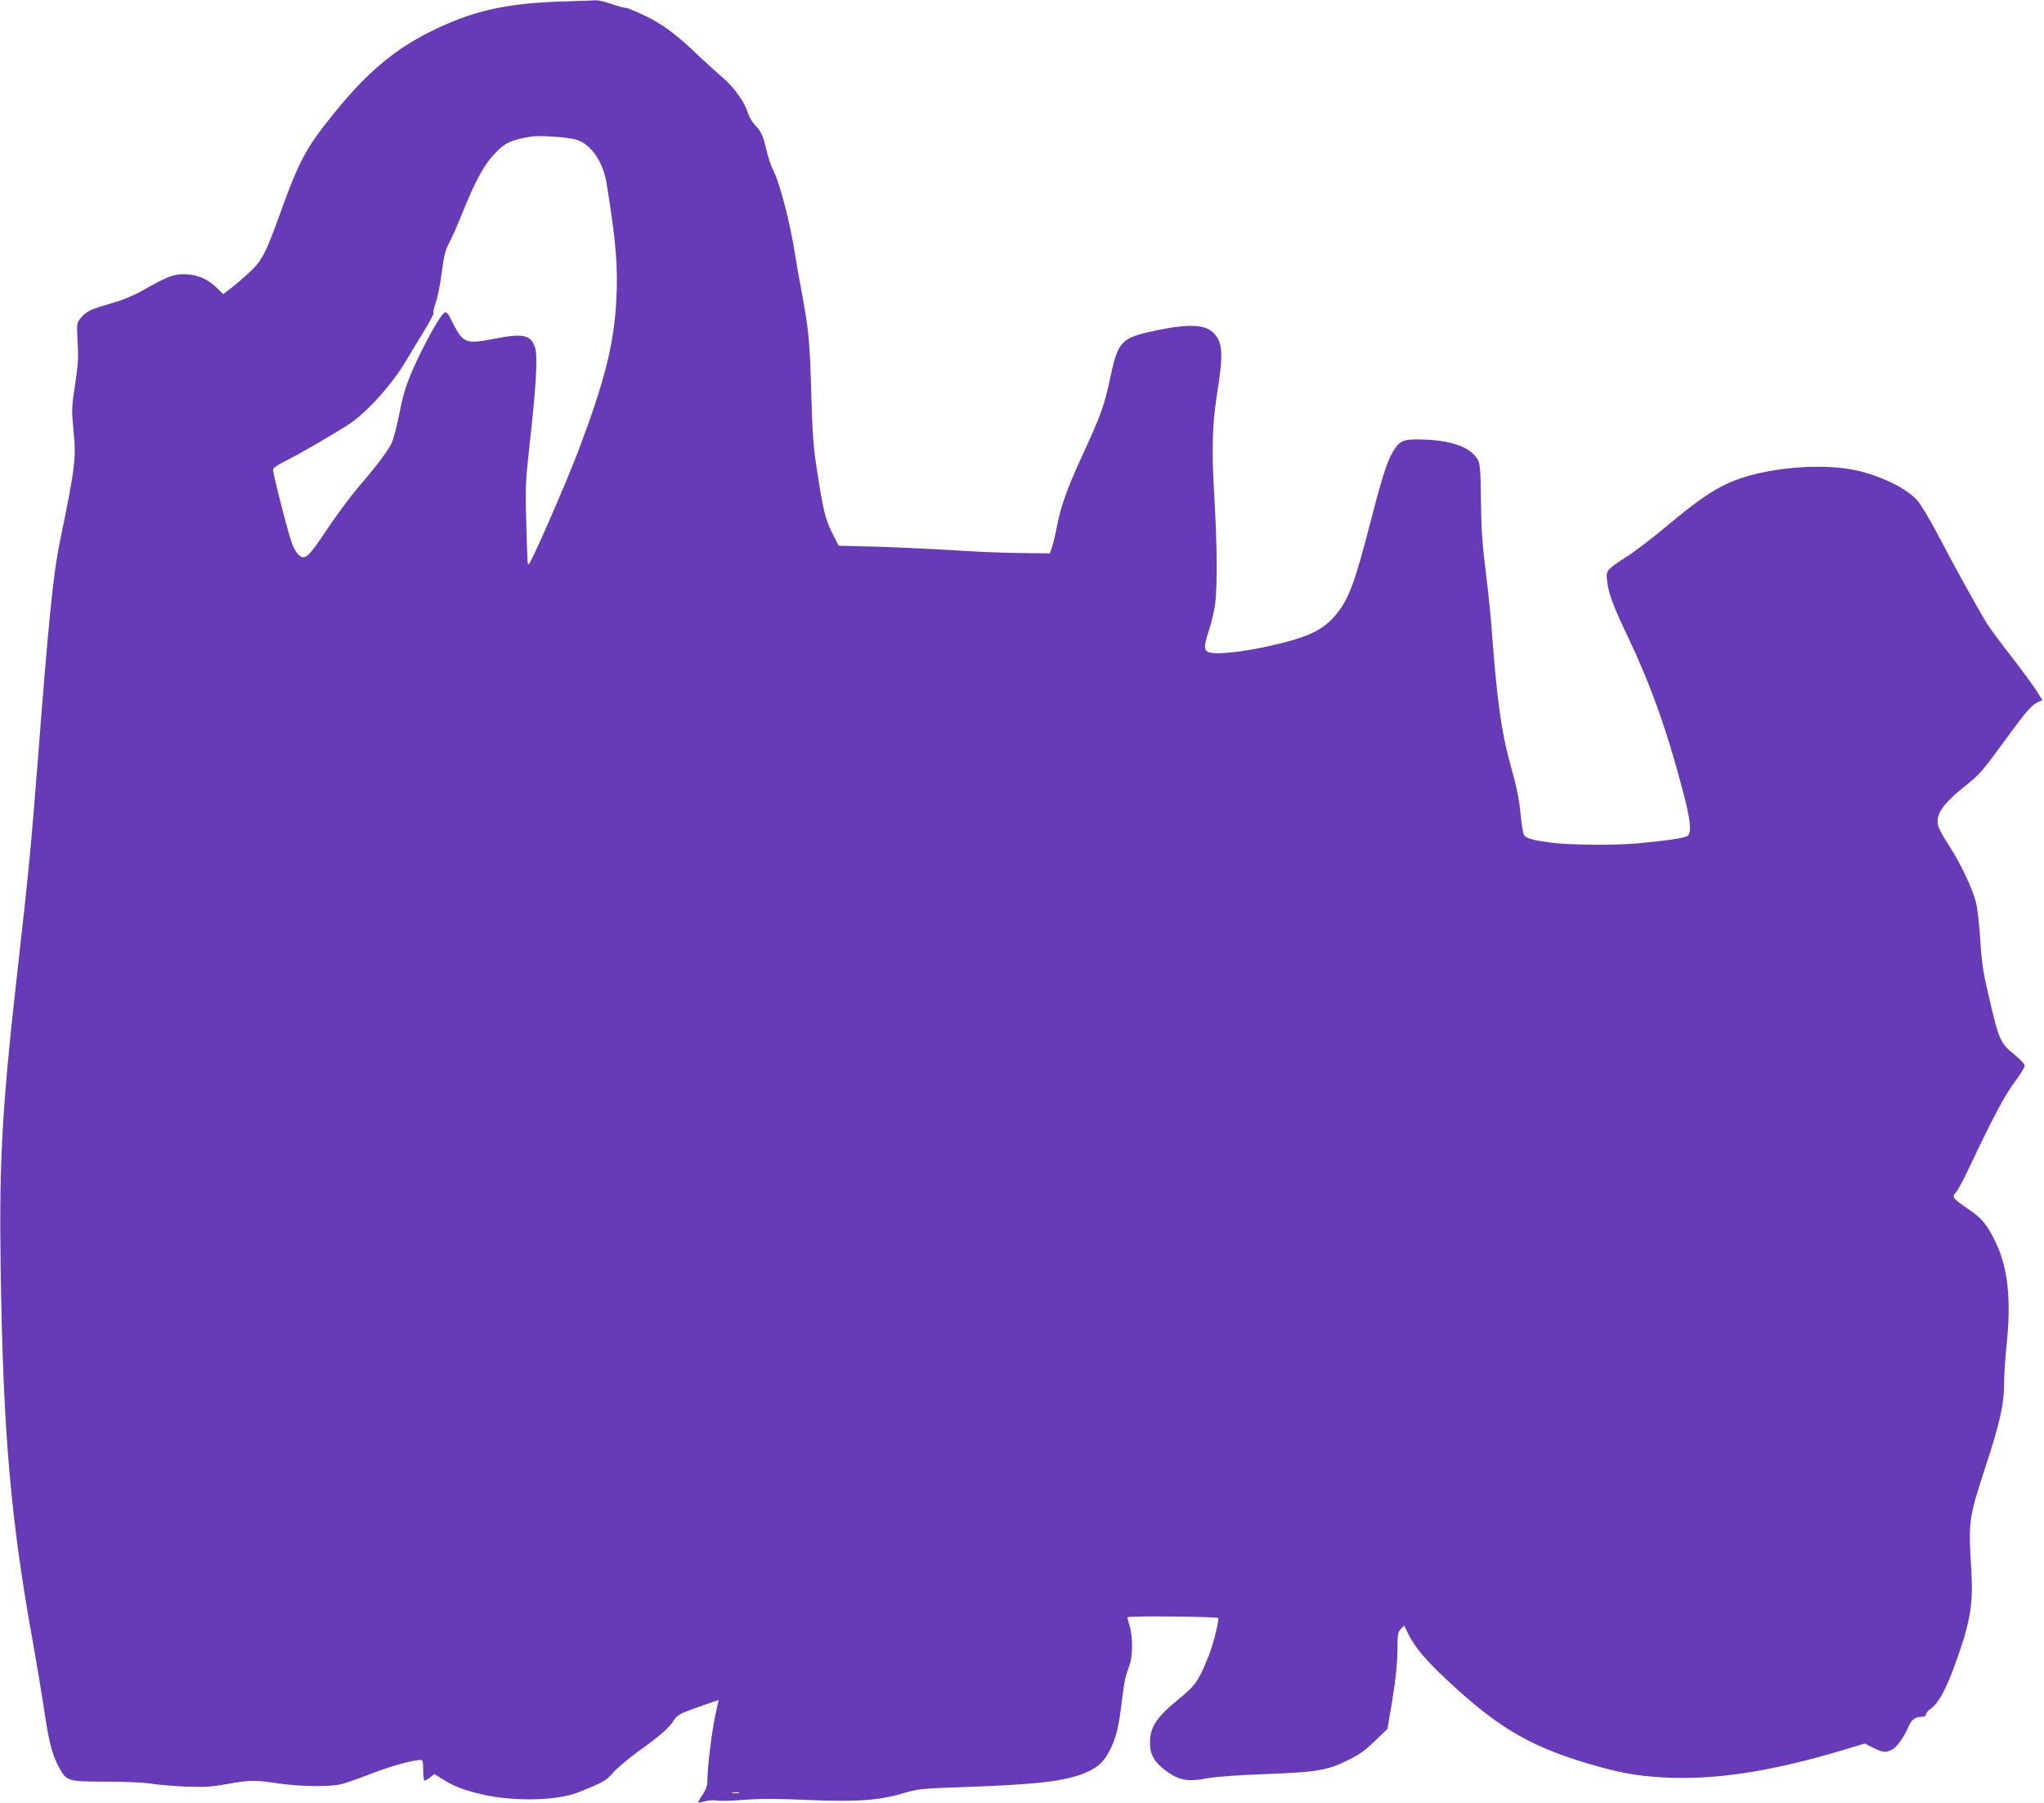 <?xml version="1.0" standalone="no"?>
<!DOCTYPE svg PUBLIC "-//W3C//DTD SVG 20010904//EN"
 "http://www.w3.org/TR/2001/REC-SVG-20010904/DTD/svg10.dtd">
<svg version="1.0" xmlns="http://www.w3.org/2000/svg"
 width="1280pt" height="1129pt" viewBox="0 0 1280 1129"
 preserveAspectRatio="xMidYMid meet">
<g transform="translate(0,1129) scale(0.1,-0.1)"
fill="#673ab7" stroke="none">
<path d="M3500 11280 c-298 -11 -492 -49 -699 -139 -294 -127 -484 -279 -722
-576 -164 -204 -208 -287 -324 -610 -92 -254 -114 -297 -193 -370 -37 -35 -89
-79 -116 -100 l-48 -37 -42 41 c-56 55 -124 83 -200 84 -70 1 -110 -15 -256
-98 -63 -36 -132 -64 -205 -85 -131 -38 -154 -49 -189 -91 -26 -31 -26 -32
-20 -149 6 -96 3 -145 -16 -270 -22 -144 -22 -160 -10 -282 18 -176 12 -228
-84 -695 -43 -204 -72 -501 -141 -1397 -36 -468 -62 -736 -115 -1201 -106
-928 -126 -1266 -116 -1945 15 -1043 62 -1584 207 -2381 21 -119 50 -292 64
-385 29 -202 52 -292 91 -364 51 -95 52 -95 302 -96 124 0 245 -6 282 -13 36
-6 130 -14 210 -18 122 -4 163 -2 260 16 138 25 177 26 317 5 137 -21 330 -24
403 -5 30 8 116 38 190 67 119 46 257 84 305 84 12 0 15 -13 15 -65 0 -36 4
-65 9 -65 4 0 20 9 35 21 l26 21 48 -30 c71 -46 136 -71 252 -98 202 -46 470
-40 606 15 150 60 169 70 212 120 24 28 92 85 150 128 142 101 202 153 231
200 23 35 35 42 153 84 70 25 128 45 128 44 0 0 -9 -42 -20 -93 -22 -100 -50
-327 -50 -406 0 -37 -7 -58 -30 -93 -17 -25 -29 -47 -27 -49 2 -2 20 1 41 7
22 6 53 8 71 5 18 -4 95 -2 171 4 100 8 210 8 389 0 310 -14 458 -4 607 40 97
29 114 31 382 40 478 17 649 38 775 95 72 33 106 66 142 138 38 75 55 143 74
302 16 132 22 158 49 230 20 52 20 178 1 241 -8 27 -15 53 -15 57 0 5 128 7
285 5 157 -1 285 -6 285 -10 0 -34 -34 -169 -59 -231 -66 -165 -83 -189 -191
-277 -129 -105 -173 -167 -178 -254 -5 -77 18 -128 80 -179 92 -74 150 -87
278 -62 54 10 185 20 355 26 324 12 397 23 523 86 73 35 111 63 172 122 l79
76 31 186 c21 130 30 221 31 301 0 103 2 118 21 138 l21 22 29 -59 c47 -90
115 -168 270 -311 296 -272 492 -386 843 -492 191 -57 305 -79 472 -89 325
-19 676 34 1135 171 l136 41 53 -27 c61 -30 79 -32 118 -11 30 15 78 84 104
147 17 40 42 58 81 58 16 0 26 6 26 14 0 8 13 24 29 35 49 35 96 120 151 271
99 273 117 378 105 595 -19 315 -18 323 91 658 88 269 114 386 114 509 0 54 7
166 16 250 29 276 9 475 -66 633 -52 112 -88 157 -172 213 -99 67 -107 77 -80
105 11 12 46 76 77 142 156 329 228 465 290 548 36 48 65 95 64 105 0 9 -27
39 -60 65 -94 76 -101 91 -169 387 -31 131 -41 200 -49 335 -6 94 -18 199 -27
235 -22 87 -98 247 -168 354 -32 48 -62 103 -68 123 -20 72 27 140 181 262 77
61 95 82 241 281 131 180 165 218 203 234 l27 12 -41 65 c-23 35 -94 132 -158
214 -65 83 -131 173 -148 200 -58 95 -211 371 -303 548 -51 98 -111 198 -132
222 -64 73 -206 145 -363 185 -225 57 -612 22 -821 -75 -108 -49 -197 -112
-379 -263 -88 -74 -200 -160 -250 -192 -136 -88 -139 -91 -131 -157 9 -80 37
-155 131 -352 140 -296 235 -558 334 -928 57 -209 67 -296 39 -317 -17 -13
-124 -29 -303 -46 -147 -14 -434 -12 -555 4 -112 15 -150 26 -166 47 -6 8 -16
68 -22 134 -8 86 -24 165 -56 280 -64 225 -91 419 -126 890 -6 83 -23 242 -37
355 -20 155 -27 260 -29 431 -2 184 -5 232 -18 257 -39 76 -152 121 -323 129
-126 6 -158 -1 -192 -48 -48 -65 -77 -151 -160 -473 -96 -371 -134 -475 -211
-570 -82 -101 -175 -146 -420 -201 -161 -36 -322 -54 -373 -41 -39 9 -40 36
-8 134 17 49 35 127 41 173 14 119 12 372 -6 674 -17 291 -13 445 17 635 40
252 37 323 -19 383 -53 56 -154 61 -363 18 -216 -46 -237 -66 -284 -286 -39
-186 -60 -243 -185 -514 -87 -191 -126 -298 -150 -421 -10 -52 -24 -113 -32
-135 l-13 -40 -186 2 c-103 1 -294 9 -425 18 -132 8 -345 18 -475 22 l-237 6
-41 81 c-44 88 -57 144 -97 406 -21 133 -27 226 -34 480 -9 318 -15 381 -64
645 -14 72 -30 164 -36 205 -33 210 -96 454 -141 541 -12 24 -30 78 -40 122
-22 92 -31 111 -74 157 -17 19 -37 54 -43 77 -18 62 -86 157 -155 216 -34 29
-100 89 -147 133 -143 138 -228 201 -338 254 -57 28 -111 50 -121 50 -10 0
-51 11 -91 25 -40 14 -85 24 -99 23 -14 -1 -118 -4 -231 -8z m110 -865 c92
-29 167 -138 189 -275 60 -372 72 -523 60 -740 -16 -273 -73 -497 -236 -930
-80 -210 -290 -691 -311 -712 -9 -9 -9 -13 -17 282 -6 198 -4 236 24 490 38
337 49 531 32 583 -27 80 -74 91 -249 57 -186 -36 -201 -31 -267 99 -30 61
-38 70 -53 62 -25 -13 -131 -204 -196 -353 -44 -102 -61 -157 -85 -277 -16
-82 -39 -168 -50 -189 -27 -52 -96 -144 -209 -275 -49 -58 -138 -177 -197
-266 -113 -170 -136 -191 -174 -156 -11 9 -29 38 -40 65 -20 47 -121 437 -121
469 0 11 30 31 83 57 79 40 260 144 379 219 117 73 278 250 371 406 24 41 74
123 110 182 37 60 65 113 62 118 -4 5 3 33 13 62 11 29 28 113 38 187 14 108
23 145 45 185 15 28 53 113 84 190 86 213 140 310 210 380 60 62 96 78 215 99
54 10 237 -2 290 -19z m1018 -10352 c-10 -2 -28 -2 -40 0 -13 2 -5 4 17 4 22
1 32 -1 23 -4z"/>
</g>
</svg>
